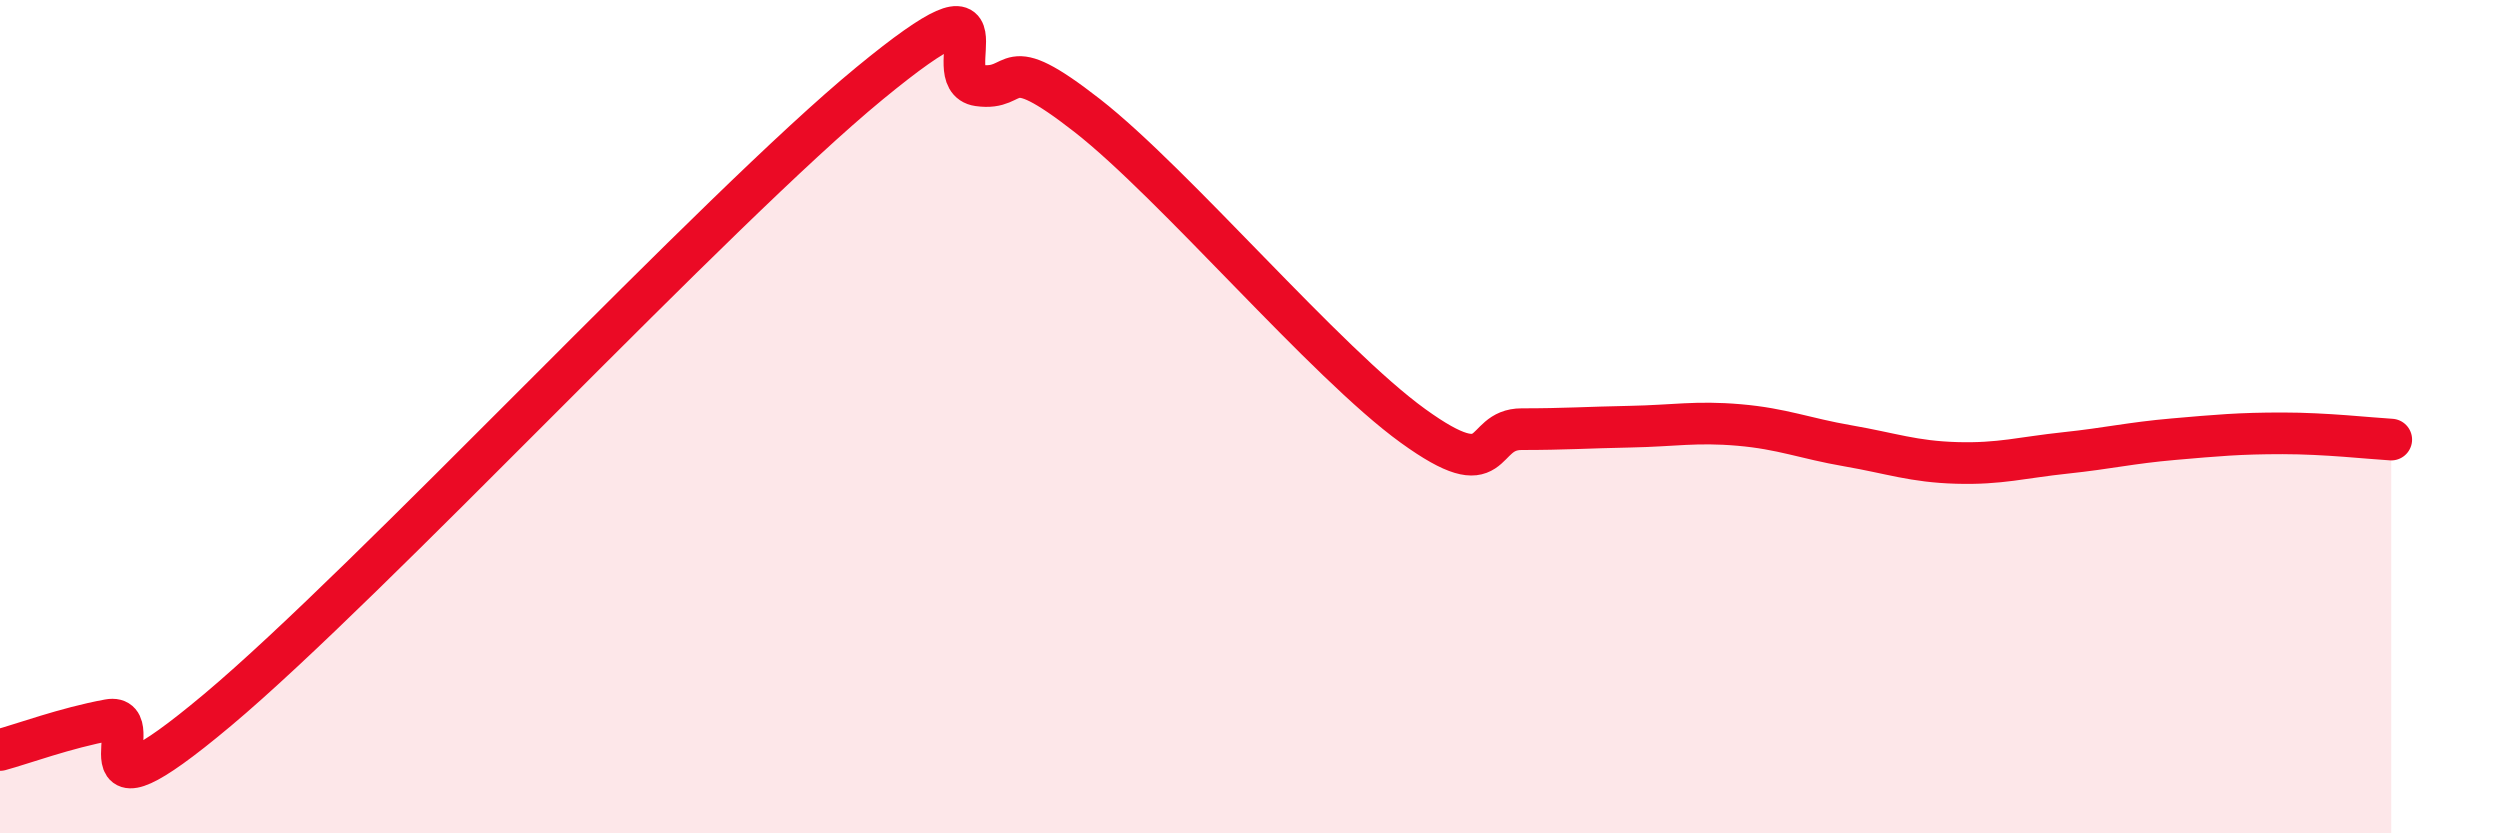 
    <svg width="60" height="20" viewBox="0 0 60 20" xmlns="http://www.w3.org/2000/svg">
      <path
        d="M 0,18 C 0.52,17.86 1.57,17.47 2.61,17.28 C 3.65,17.09 1.57,20.1 5.22,17.04 C 8.87,13.98 17.22,5 20.87,2 C 24.52,-1 22.44,1.9 23.48,2.05 C 24.52,2.2 24,1.14 26.09,2.77 C 28.18,4.4 31.82,8.71 33.91,10.22 C 36,11.73 35.48,10.3 36.52,10.3 C 37.56,10.3 38.09,10.26 39.13,10.24 C 40.17,10.22 40.7,10.11 41.74,10.2 C 42.78,10.29 43.31,10.52 44.35,10.7 C 45.39,10.88 45.92,11.08 46.96,11.11 C 48,11.14 48.53,10.98 49.57,10.87 C 50.61,10.76 51.13,10.63 52.17,10.54 C 53.21,10.45 53.74,10.4 54.78,10.4 C 55.82,10.4 56.87,10.52 57.39,10.55L57.39 20L0 20Z"
        fill="#EB0A25"
        opacity="0.1"
        stroke-linecap="round"
        stroke-linejoin="round"
      />
      <path
        d="M 0,18 C 0.52,17.86 1.57,17.47 2.61,17.28 C 3.65,17.09 1.57,20.1 5.22,17.04 C 8.87,13.98 17.22,5 20.87,2 C 24.52,-1 22.44,1.9 23.48,2.05 C 24.52,2.2 24,1.14 26.09,2.77 C 28.18,4.4 31.82,8.71 33.91,10.22 C 36,11.73 35.48,10.3 36.52,10.3 C 37.56,10.3 38.09,10.26 39.13,10.24 C 40.17,10.22 40.7,10.11 41.74,10.2 C 42.78,10.29 43.31,10.52 44.35,10.7 C 45.39,10.88 45.92,11.08 46.96,11.11 C 48,11.14 48.53,10.98 49.57,10.87 C 50.61,10.76 51.13,10.63 52.17,10.54 C 53.21,10.45 53.74,10.4 54.78,10.4 C 55.82,10.4 56.87,10.52 57.39,10.55"
        stroke="#EB0A25"
        stroke-width="1"
        fill="none"
        stroke-linecap="round"
        stroke-linejoin="round"
      />
    </svg>
  